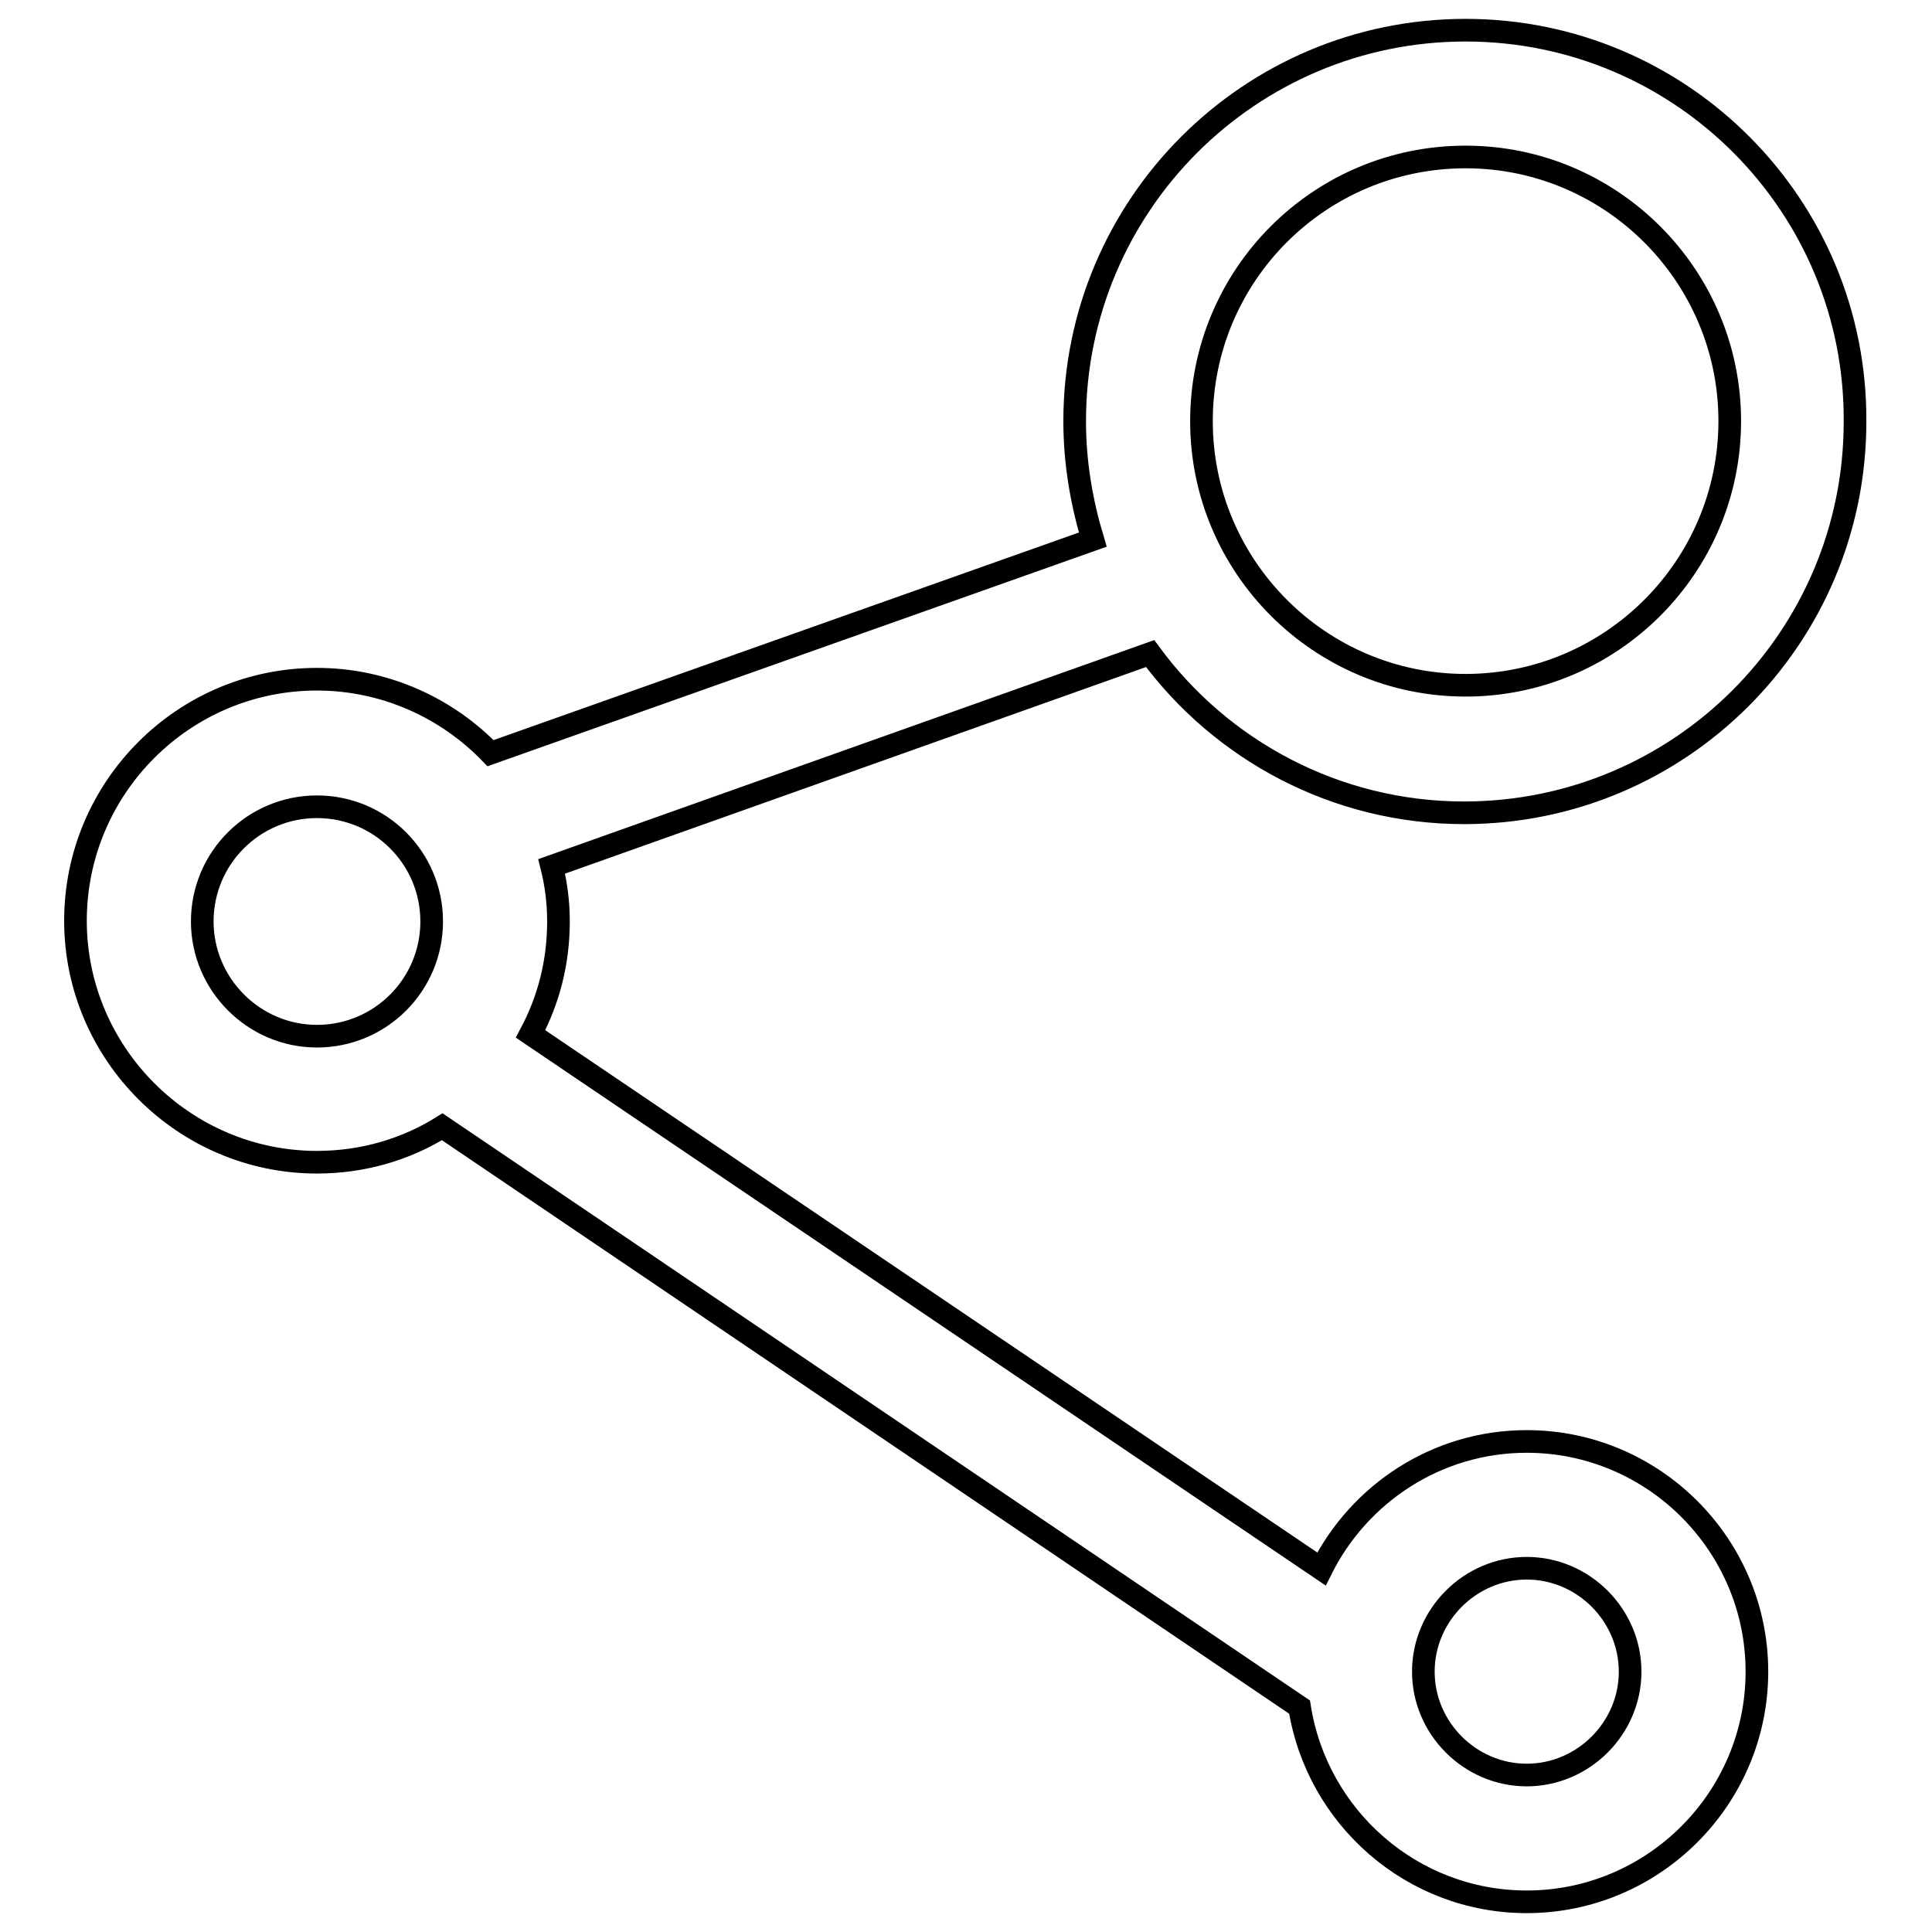 <?xml version="1.0" encoding="utf-8"?>
<!-- Svg Vector Icons : http://www.onlinewebfonts.com/icon -->
<!DOCTYPE svg PUBLIC "-//W3C//DTD SVG 1.1//EN" "http://www.w3.org/Graphics/SVG/1.1/DTD/svg11.dtd">
<svg version="1.1" xmlns="http://www.w3.org/2000/svg" xmlns:xlink="http://www.w3.org/1999/xlink" x="0px" y="0px" viewBox="0 0 256 256" enable-background="new 0 0 256 256" xml:space="preserve">
<g> <path stroke-width="3" fill-opacity="0" stroke="#000000"  d="M202.3,191c-11.9,0-22.2,6.9-27.2,16.9L70.3,137c2.4-4.5,3.7-9.5,3.7-14.9c0-2.5-0.3-4.9-0.9-7.3l79.3-28.2 c9.4,12.8,24.6,21.1,41.6,21.1c28.6,0,51.8-23.2,51.8-51.8C246,27.3,222.8,4,194.2,4c-28.6,0-51.8,23.2-51.8,51.8 c0,5.5,0.9,10.7,2.4,15.7L65,99.8c-5.8-6-14-9.8-23-9.8c-17.7,0-32,14.4-32,32s14.4,32,32,32c6.1,0,11.8-1.7,16.6-4.7l113.6,76.9 c2.3,14.6,14.9,25.8,30.1,25.8c16.8,0,30.5-13.7,30.5-30.5C232.8,204.7,219.1,191,202.3,191L202.3,191z M194.2,20.8 c19.3,0,35,15.7,35,35s-15.7,35-35,35s-35-15.7-35-35S174.8,20.8,194.2,20.8z M26.8,122.1c0-8.4,6.8-15.2,15.2-15.2 c8.4,0,15.2,6.8,15.2,15.2c0,8.4-6.8,15.2-15.2,15.2C33.6,137.3,26.8,130.4,26.8,122.1z M202.3,235.2c-7.5,0-13.7-6.2-13.7-13.7 s6.2-13.7,13.7-13.7c7.5,0,13.7,6.2,13.7,13.7S209.8,235.2,202.3,235.2z"/></g>
</svg>
